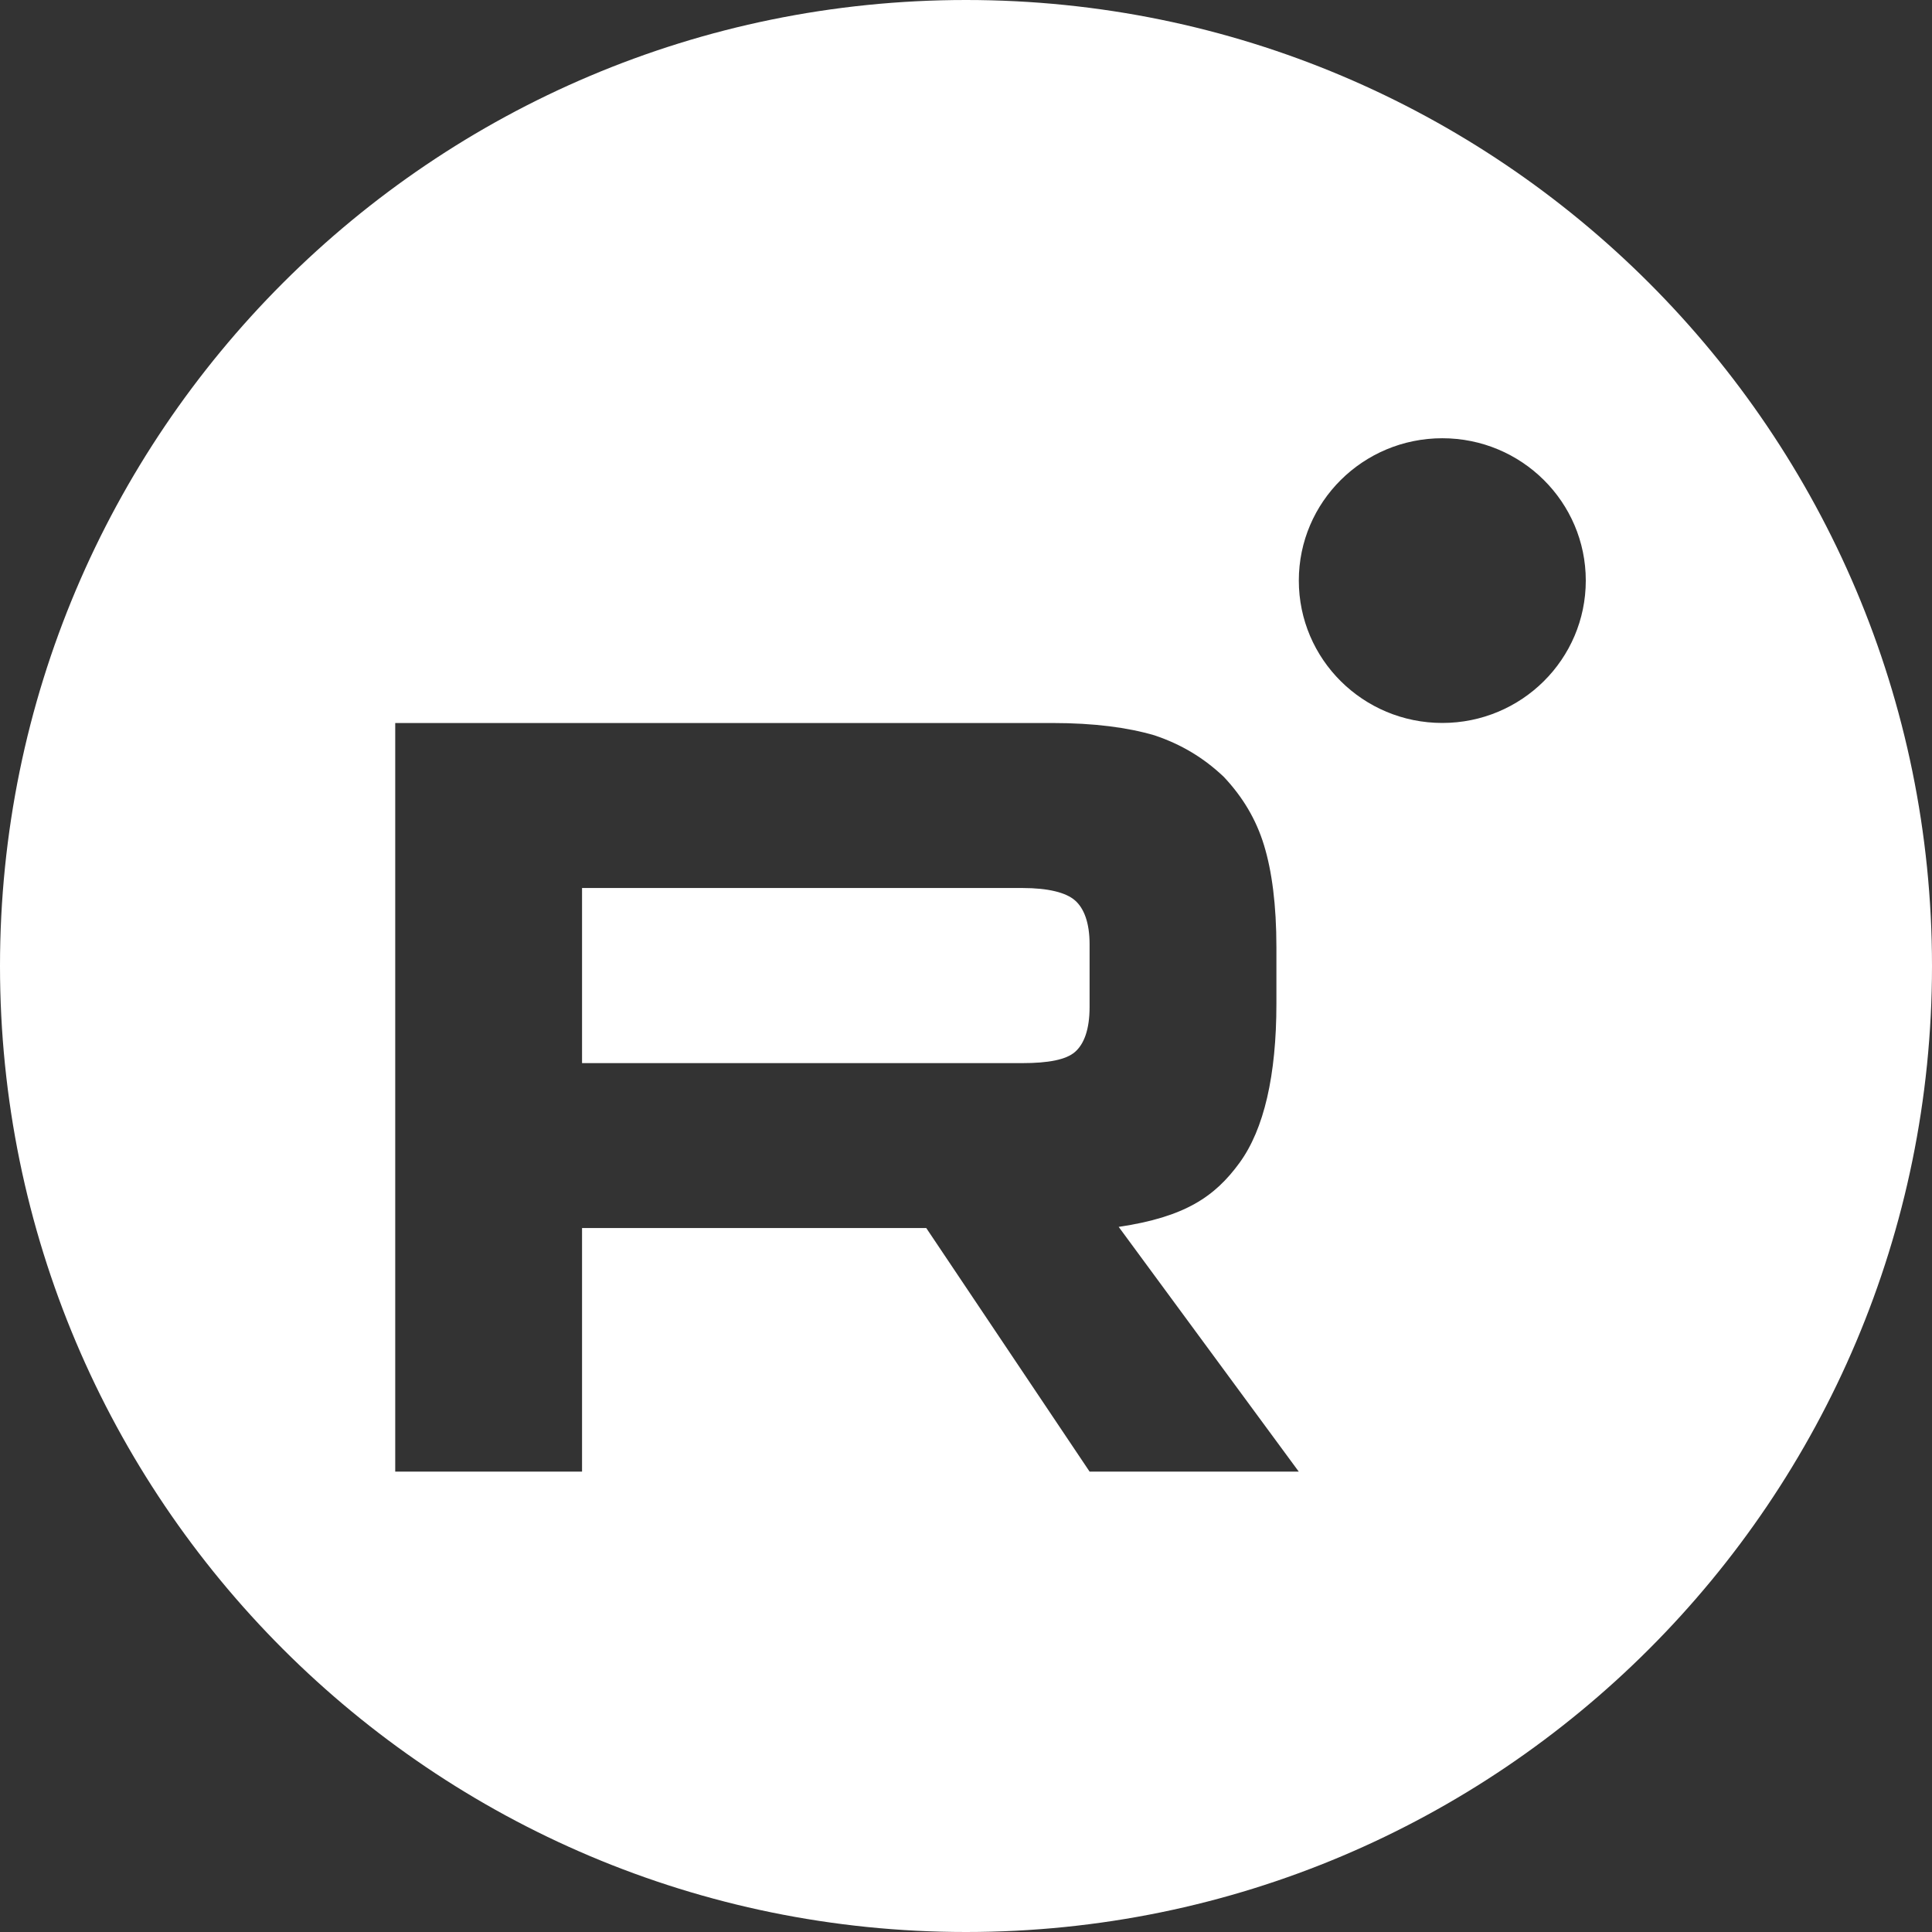 <svg width="30" height="30" viewBox="0 0 30 30" fill="none" xmlns="http://www.w3.org/2000/svg">
<rect x="0" y="0" width="30" height="30" fill="#333333" stroke="none"/>
<path fill-rule="evenodd" clip-rule="evenodd" d="M30 15C30 23.284 23.284 30 15 30C6.716 30 0 23.284 0 15C0 6.716 6.716 0 15 0C23.284 0 30 6.716 30 15ZM15.877 16.508H9.038V13.789H15.877C16.276 13.789 16.554 13.859 16.693 13.982C16.833 14.104 16.919 14.33 16.919 14.661V15.637C16.919 15.986 16.833 16.212 16.693 16.334C16.554 16.456 16.276 16.508 15.877 16.508ZM16.346 11.227H6.137V22.851H9.038V19.069H14.383L16.919 22.851H20.167L17.371 19.051C18.402 18.898 18.864 18.581 19.246 18.058C19.628 17.535 19.82 16.699 19.82 15.583V14.711C19.82 14.049 19.75 13.526 19.628 13.126C19.506 12.725 19.298 12.376 19.003 12.063C18.691 11.767 18.343 11.558 17.926 11.418C17.509 11.296 16.988 11.227 16.346 11.227ZM24.624 9.015C24.624 10.236 23.627 11.226 22.396 11.226C21.165 11.226 20.168 10.236 20.168 9.015C20.168 7.795 21.165 6.805 22.396 6.805C23.627 6.805 24.624 7.795 24.624 9.015Z" fill="white"/>
</svg>
